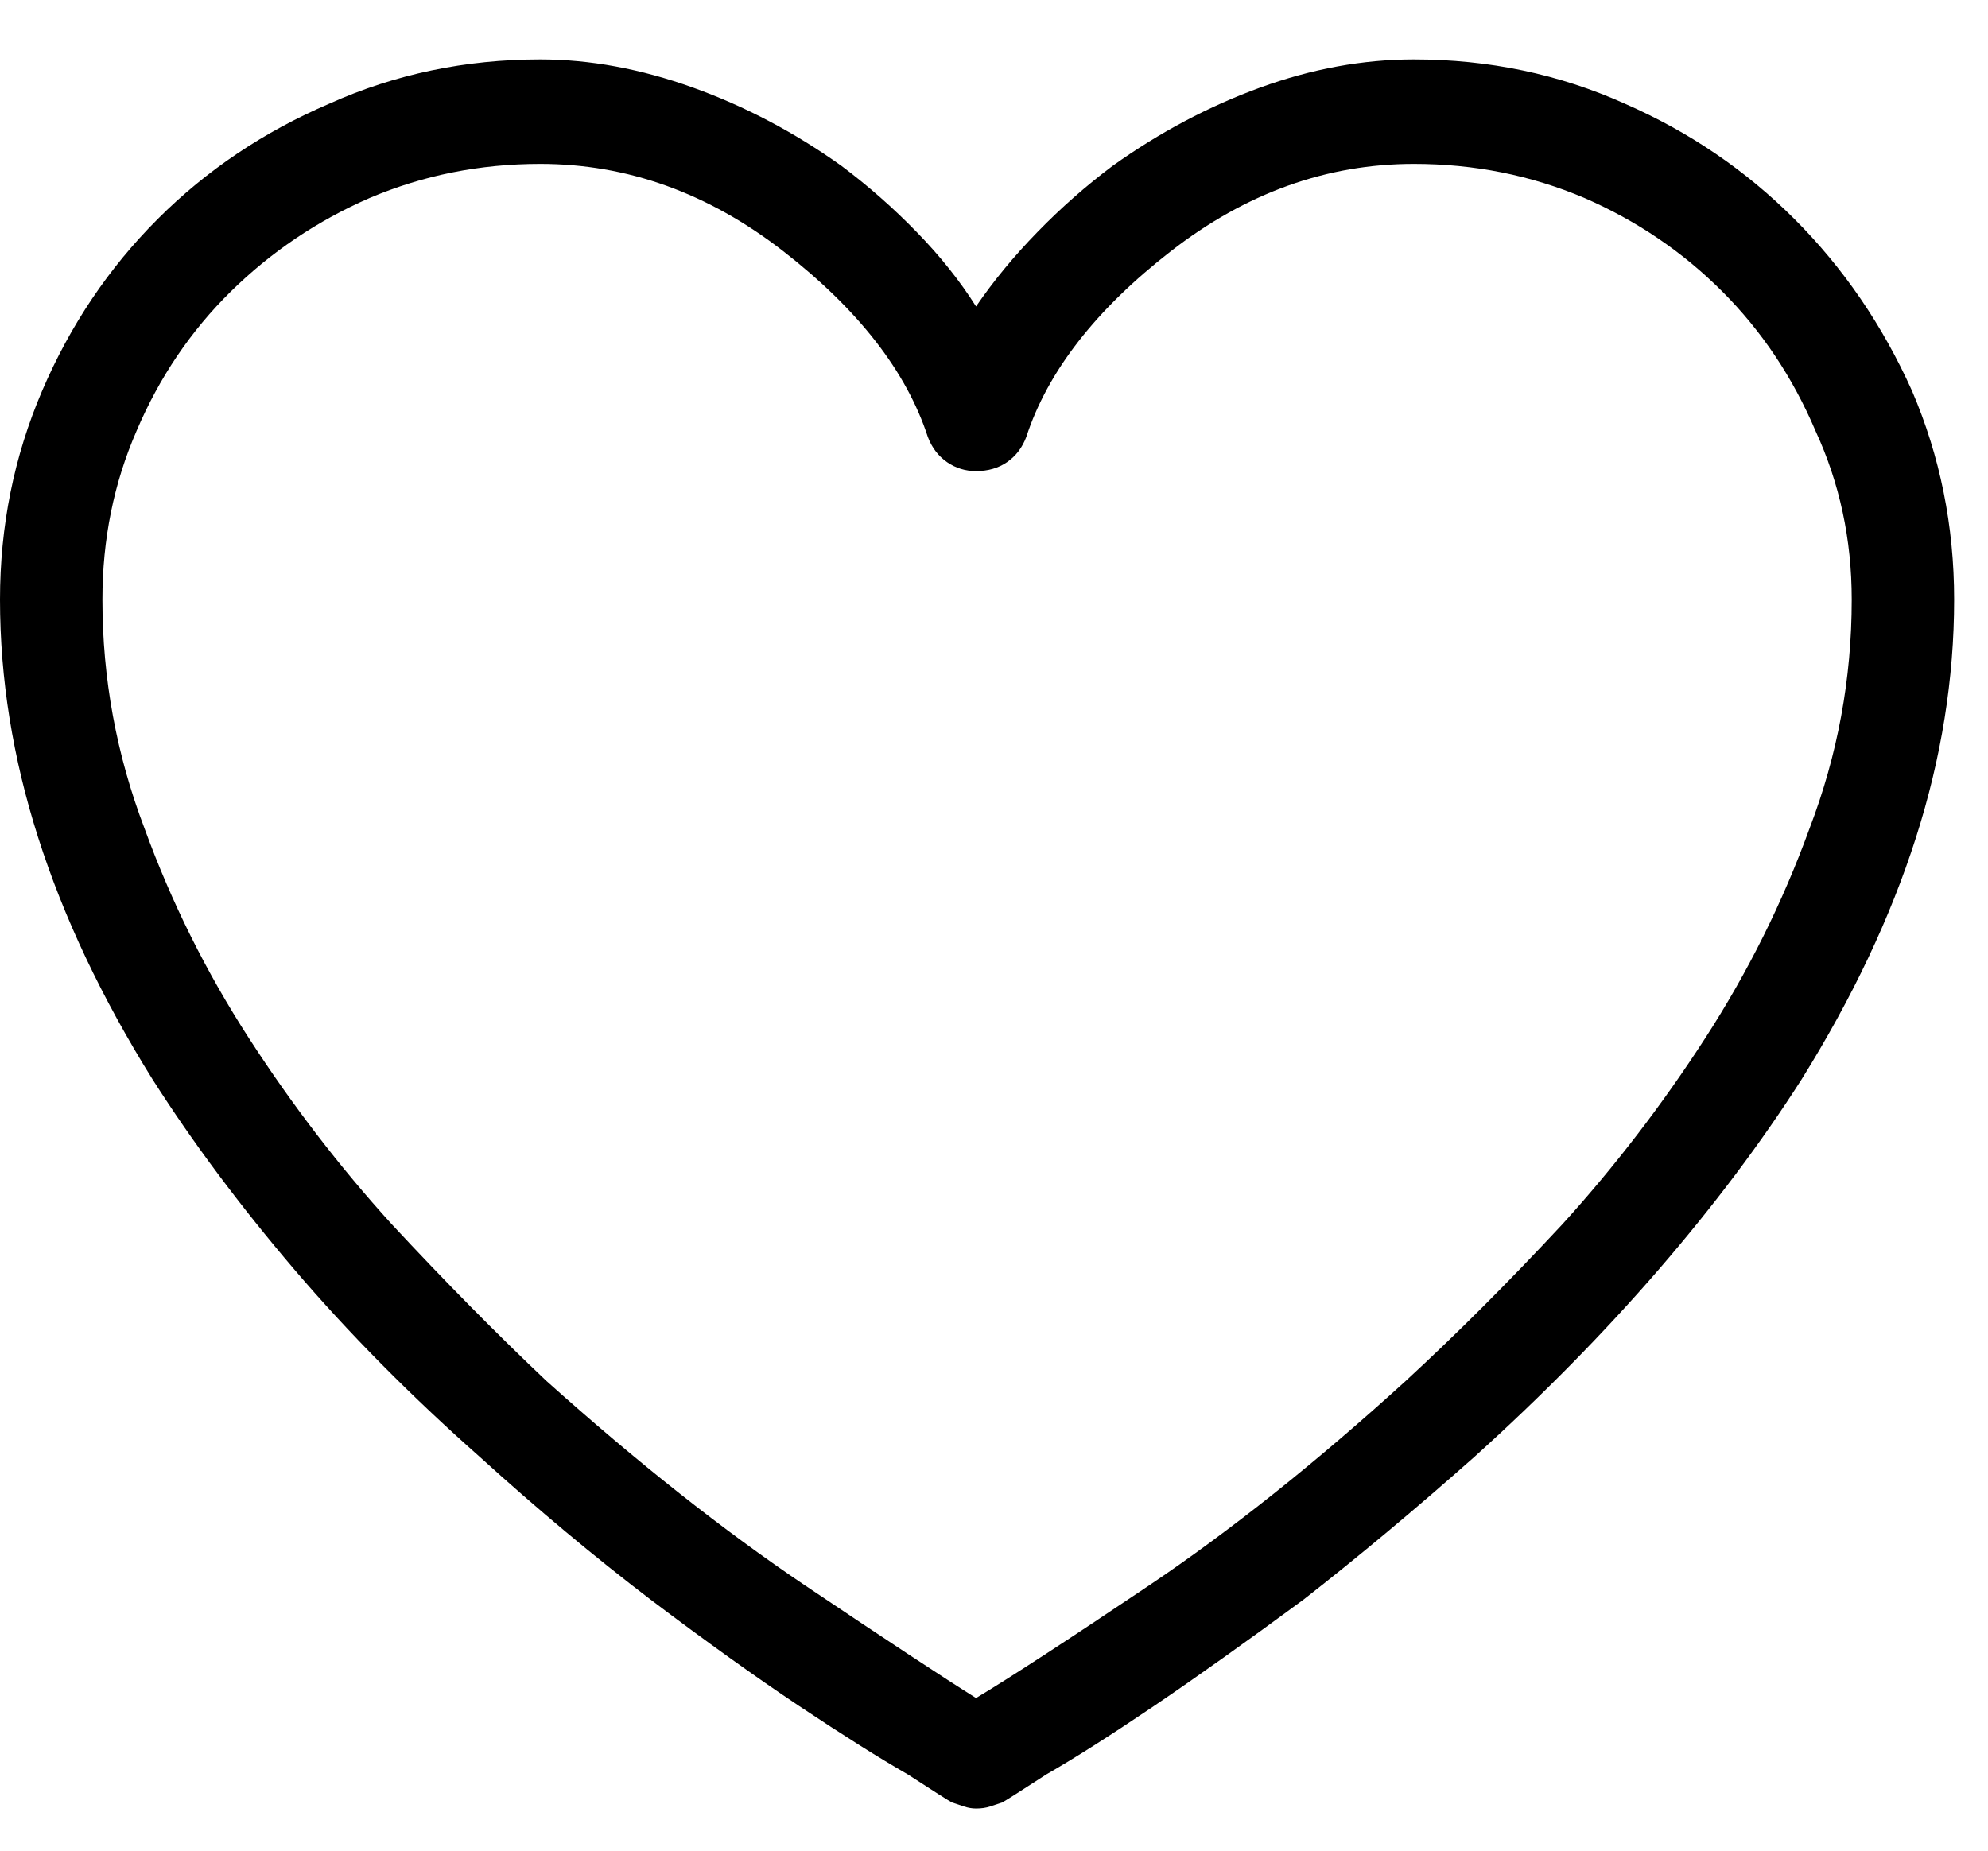 <svg width="29" height="27" viewBox="0 0 29 27" fill="none" xmlns="http://www.w3.org/2000/svg">
<path d="M14.238 26.385C14.18 26.385 14.121 26.375 14.062 26.355C14.004 26.336 13.945 26.316 13.887 26.297C13.848 26.277 13.633 26.141 13.242 25.887C12.832 25.652 12.305 25.32 11.66 24.891C11.016 24.461 10.293 23.943 9.492 23.338C8.672 22.713 7.842 22.02 7.002 21.258C5.986 20.359 5.083 19.446 4.292 18.519C3.501 17.591 2.812 16.668 2.227 15.75C1.484 14.559 0.928 13.382 0.557 12.22C0.186 11.058 0 9.9 0 8.748C0 7.674 0.205 6.658 0.615 5.701C1.025 4.744 1.587 3.909 2.3 3.196C3.013 2.483 3.848 1.922 4.805 1.512C5.762 1.082 6.787 0.867 7.881 0.867C8.604 0.867 9.346 1.004 10.107 1.277C10.869 1.551 11.592 1.932 12.275 2.42C12.666 2.713 13.032 3.035 13.374 3.387C13.716 3.738 14.004 4.1 14.238 4.471C14.492 4.1 14.79 3.738 15.132 3.387C15.474 3.035 15.84 2.713 16.23 2.42C16.914 1.932 17.632 1.551 18.384 1.277C19.136 1.004 19.883 0.867 20.625 0.867C21.719 0.867 22.744 1.082 23.701 1.512C24.639 1.922 25.464 2.483 26.177 3.196C26.89 3.909 27.461 4.744 27.891 5.701C28.301 6.658 28.506 7.674 28.506 8.748C28.506 9.9 28.32 11.058 27.949 12.22C27.578 13.382 27.021 14.559 26.279 15.75C25.693 16.668 25 17.591 24.199 18.519C23.398 19.446 22.5 20.359 21.504 21.258C20.645 22.02 19.814 22.713 19.014 23.338C18.193 23.943 17.466 24.461 16.831 24.891C16.196 25.32 15.674 25.652 15.264 25.887C14.873 26.141 14.658 26.277 14.619 26.297C14.56 26.316 14.502 26.336 14.443 26.355C14.385 26.375 14.316 26.385 14.238 26.385ZM7.881 2.391C7.002 2.391 6.172 2.557 5.391 2.889C4.629 3.221 3.955 3.675 3.369 4.251C2.783 4.827 2.324 5.506 1.992 6.287C1.66 7.049 1.494 7.869 1.494 8.748C1.494 9.9 1.699 11.014 2.109 12.088C2.5 13.162 3.008 14.183 3.633 15.149C4.258 16.116 4.951 17.02 5.713 17.859C6.494 18.699 7.246 19.461 7.969 20.145C9.297 21.336 10.557 22.332 11.748 23.133C12.94 23.934 13.77 24.48 14.238 24.773C14.727 24.48 15.566 23.934 16.758 23.133C17.949 22.332 19.199 21.336 20.508 20.145C21.25 19.461 22.012 18.699 22.793 17.859C23.555 17.02 24.248 16.116 24.873 15.149C25.498 14.183 26.006 13.162 26.396 12.088C26.807 11.014 27.012 9.9 27.012 8.748C27.012 7.869 26.836 7.049 26.484 6.287C26.152 5.506 25.698 4.827 25.122 4.251C24.546 3.675 23.877 3.221 23.115 2.889C22.334 2.557 21.504 2.391 20.625 2.391C19.355 2.391 18.174 2.815 17.08 3.665C15.986 4.515 15.283 5.418 14.971 6.375C14.912 6.531 14.819 6.653 14.692 6.741C14.565 6.829 14.414 6.873 14.238 6.873C14.082 6.873 13.94 6.829 13.813 6.741C13.687 6.653 13.594 6.531 13.535 6.375C13.223 5.418 12.52 4.515 11.426 3.665C10.332 2.815 9.15 2.391 7.881 2.391Z" fill="black"/>
</svg>
